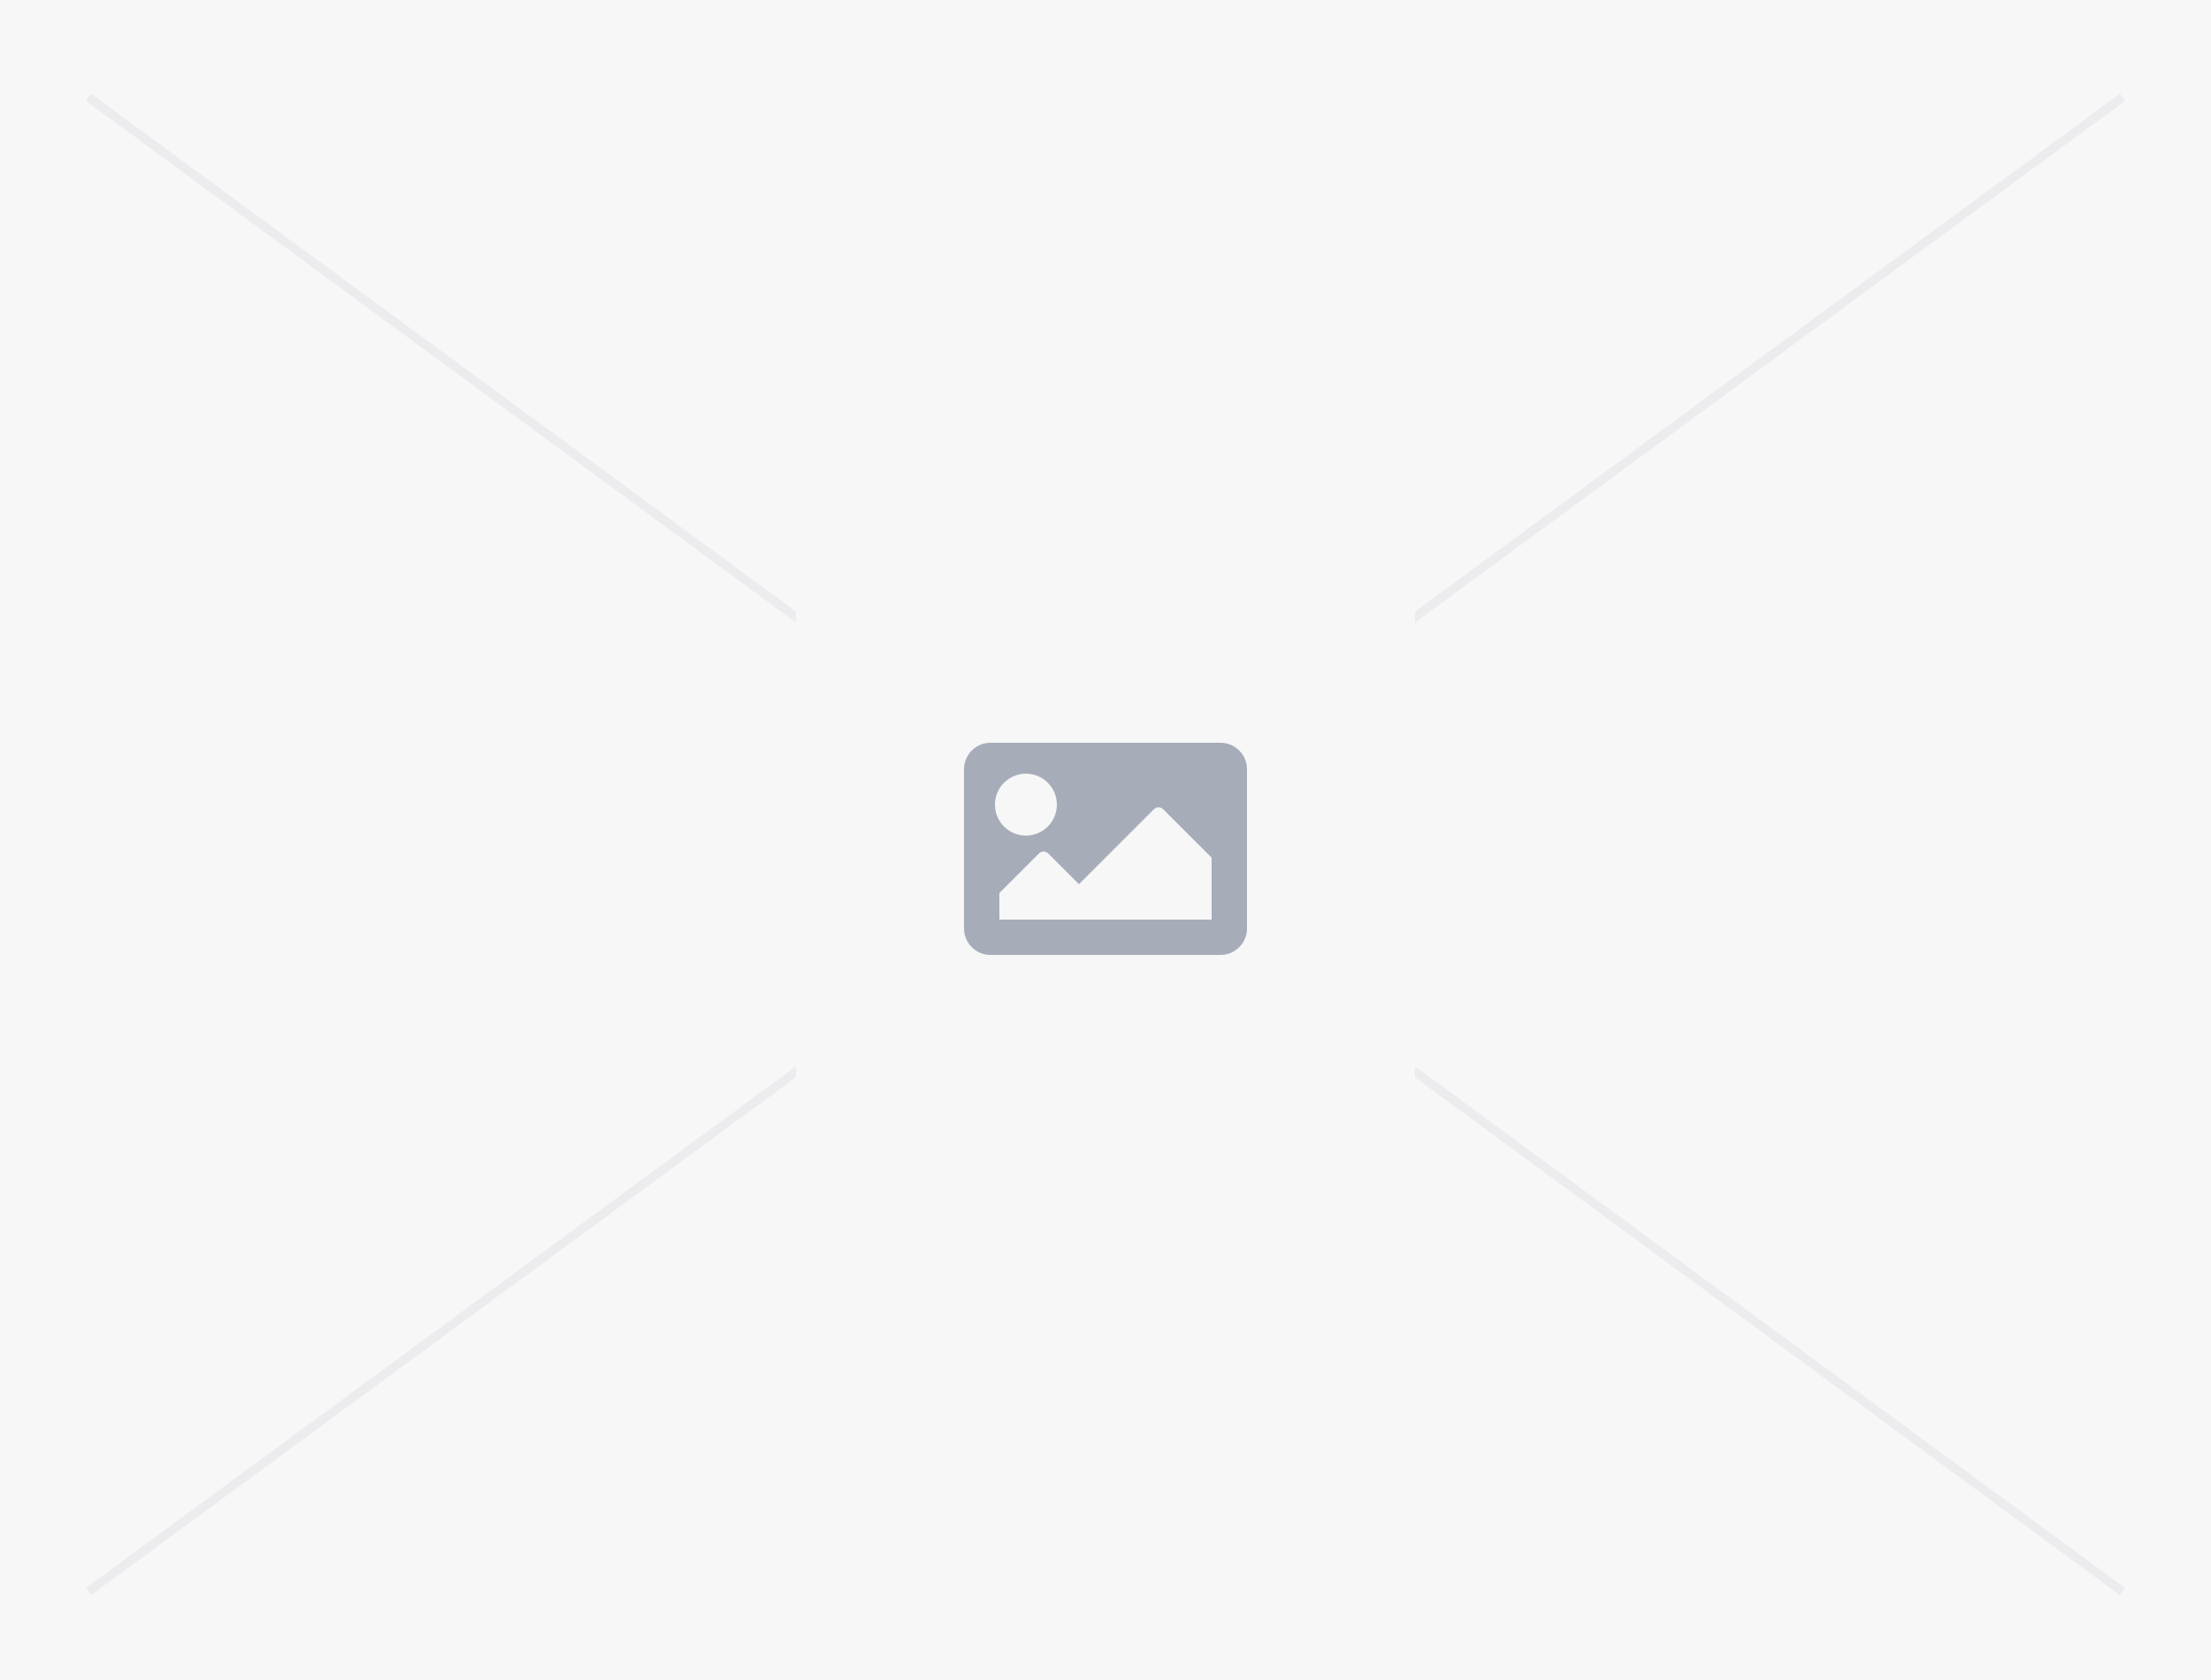 <svg width="250" height="190" viewBox="0 0 250 190" fill="none" xmlns="http://www.w3.org/2000/svg">
<rect width="250" height="190" fill="#F7F7F8"/>
<path d="M10 11L240 180M10 180L240 11" stroke="#ECECEF"/>
<rect x="90" y="60" width="70" height="73" fill="#F7F7F8"/>
<path d="M138 108H112C110.343 108 109 106.657 109 105V87C109 85.343 110.343 84 112 84H138C139.657 84 141 85.343 141 87V105C141 106.657 139.657 108 138 108ZM116 87.5C114.067 87.5 112.5 89.067 112.5 91C112.5 92.933 114.067 94.5 116 94.5C117.933 94.5 119.5 92.933 119.5 91C119.5 89.067 117.933 87.5 116 87.5ZM113 104H137V97L131.53 91.531C131.237 91.237 130.763 91.237 130.469 91.531L122 100L118.531 96.53C118.238 96.237 117.763 96.237 117.47 96.53L113 101V104Z" fill="#A6ADB9"/>
</svg>
